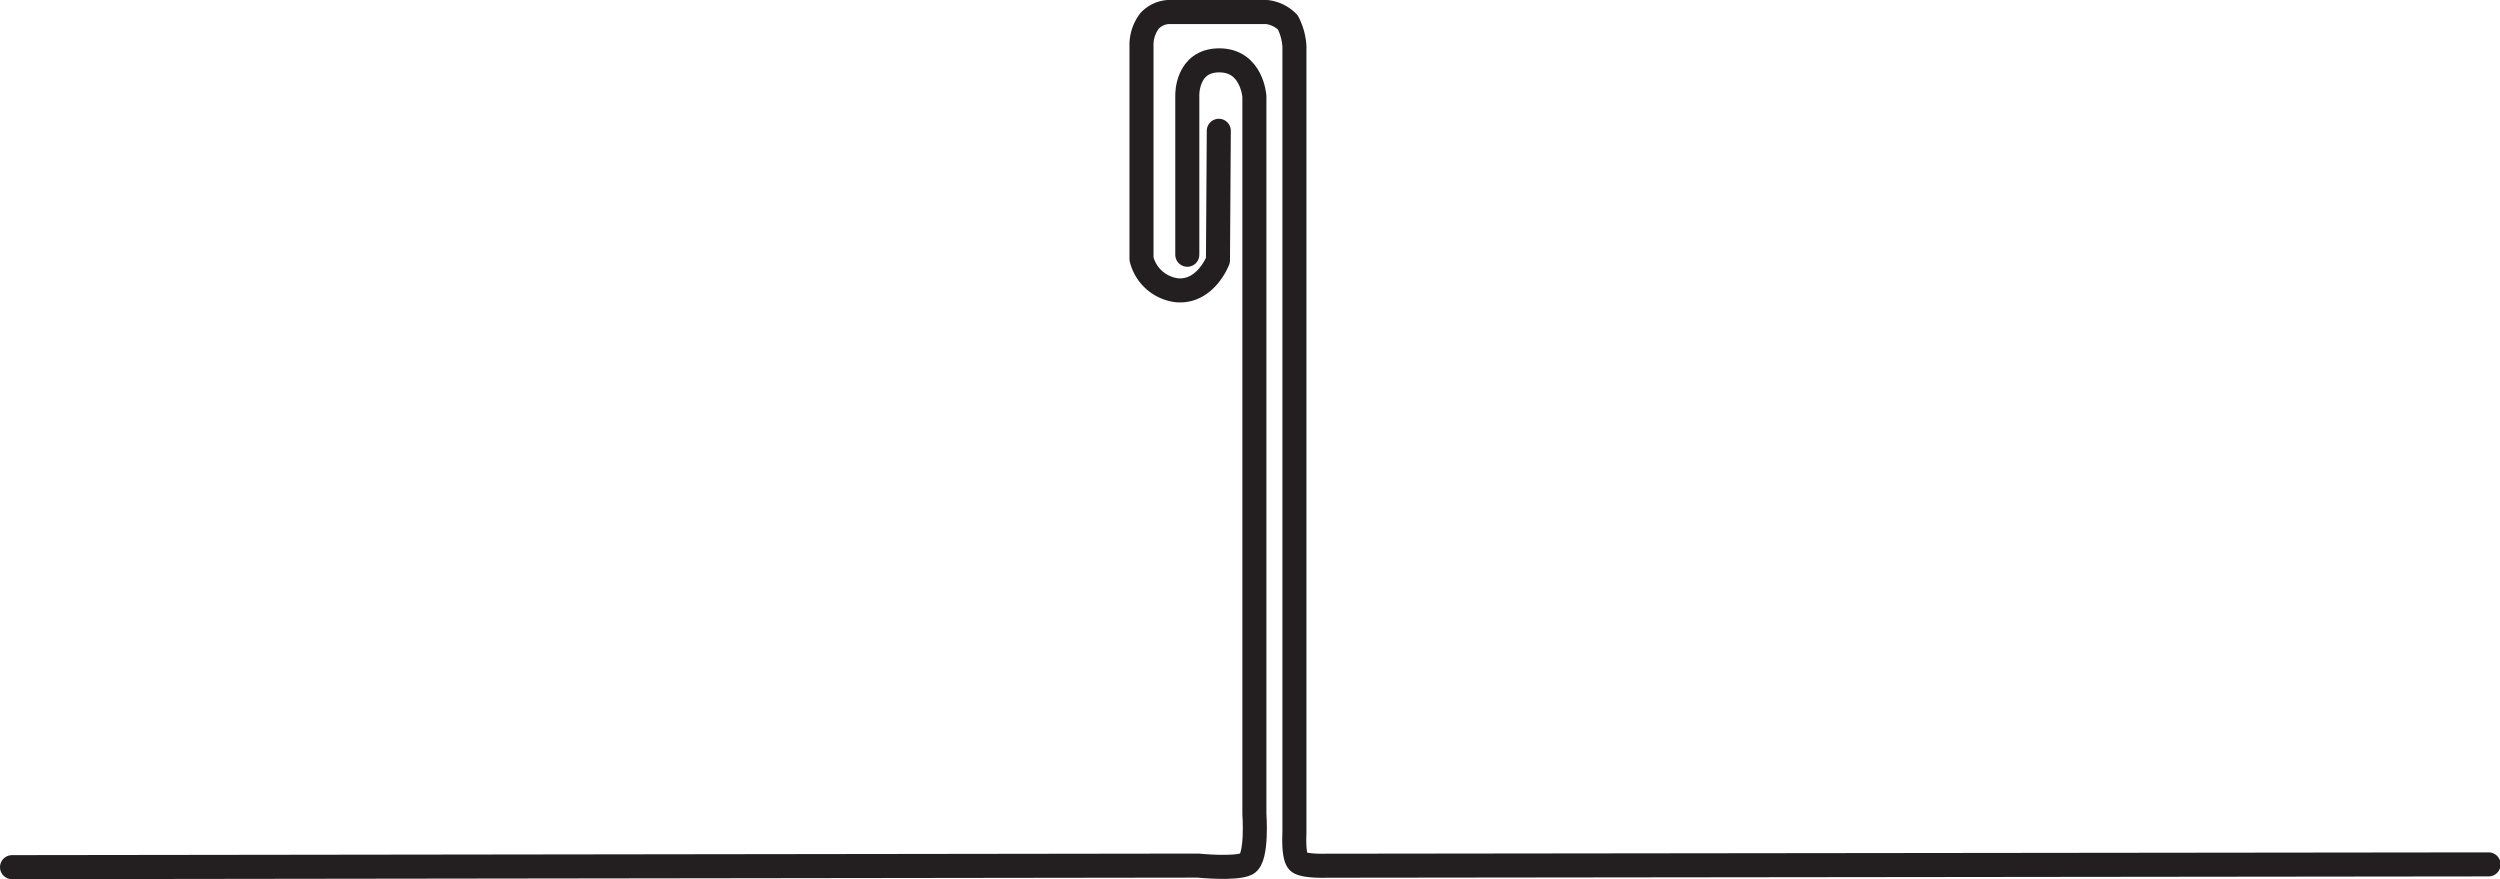 <?xml version="1.0" encoding="UTF-8"?> <svg xmlns="http://www.w3.org/2000/svg" viewBox="0 0 207.95 73.13"><g id="Layer_2" data-name="Layer 2"><g id="Layer_1-2" data-name="Layer 1"><path d="M1,72.13,99.65,72s3.16.32,4.06-.15.63-4.14.63-4.14l0-59.69s-.19-3-2.92-3-2.66,2.89-2.66,2.89l0,13.28" fill="none" stroke="#231f20" stroke-linecap="round" stroke-linejoin="round" stroke-width="2"></path><path d="M101.38,10.88l-.07,10.77s-1,2.66-3.36,2.5a3.46,3.46,0,0,1-3-2.61l0-17.73a3.29,3.29,0,0,1,.67-2.07A2.33,2.33,0,0,1,97.17,1h8.2a2.93,2.93,0,0,1,1.75.86,5,5,0,0,1,.55,2V69.32s-.12,2,.35,2.38,2.3.31,2.3.31L207,71.9" fill="none" stroke="#231f20" stroke-linecap="round" stroke-linejoin="round" stroke-width="2"></path></g></g></svg> 